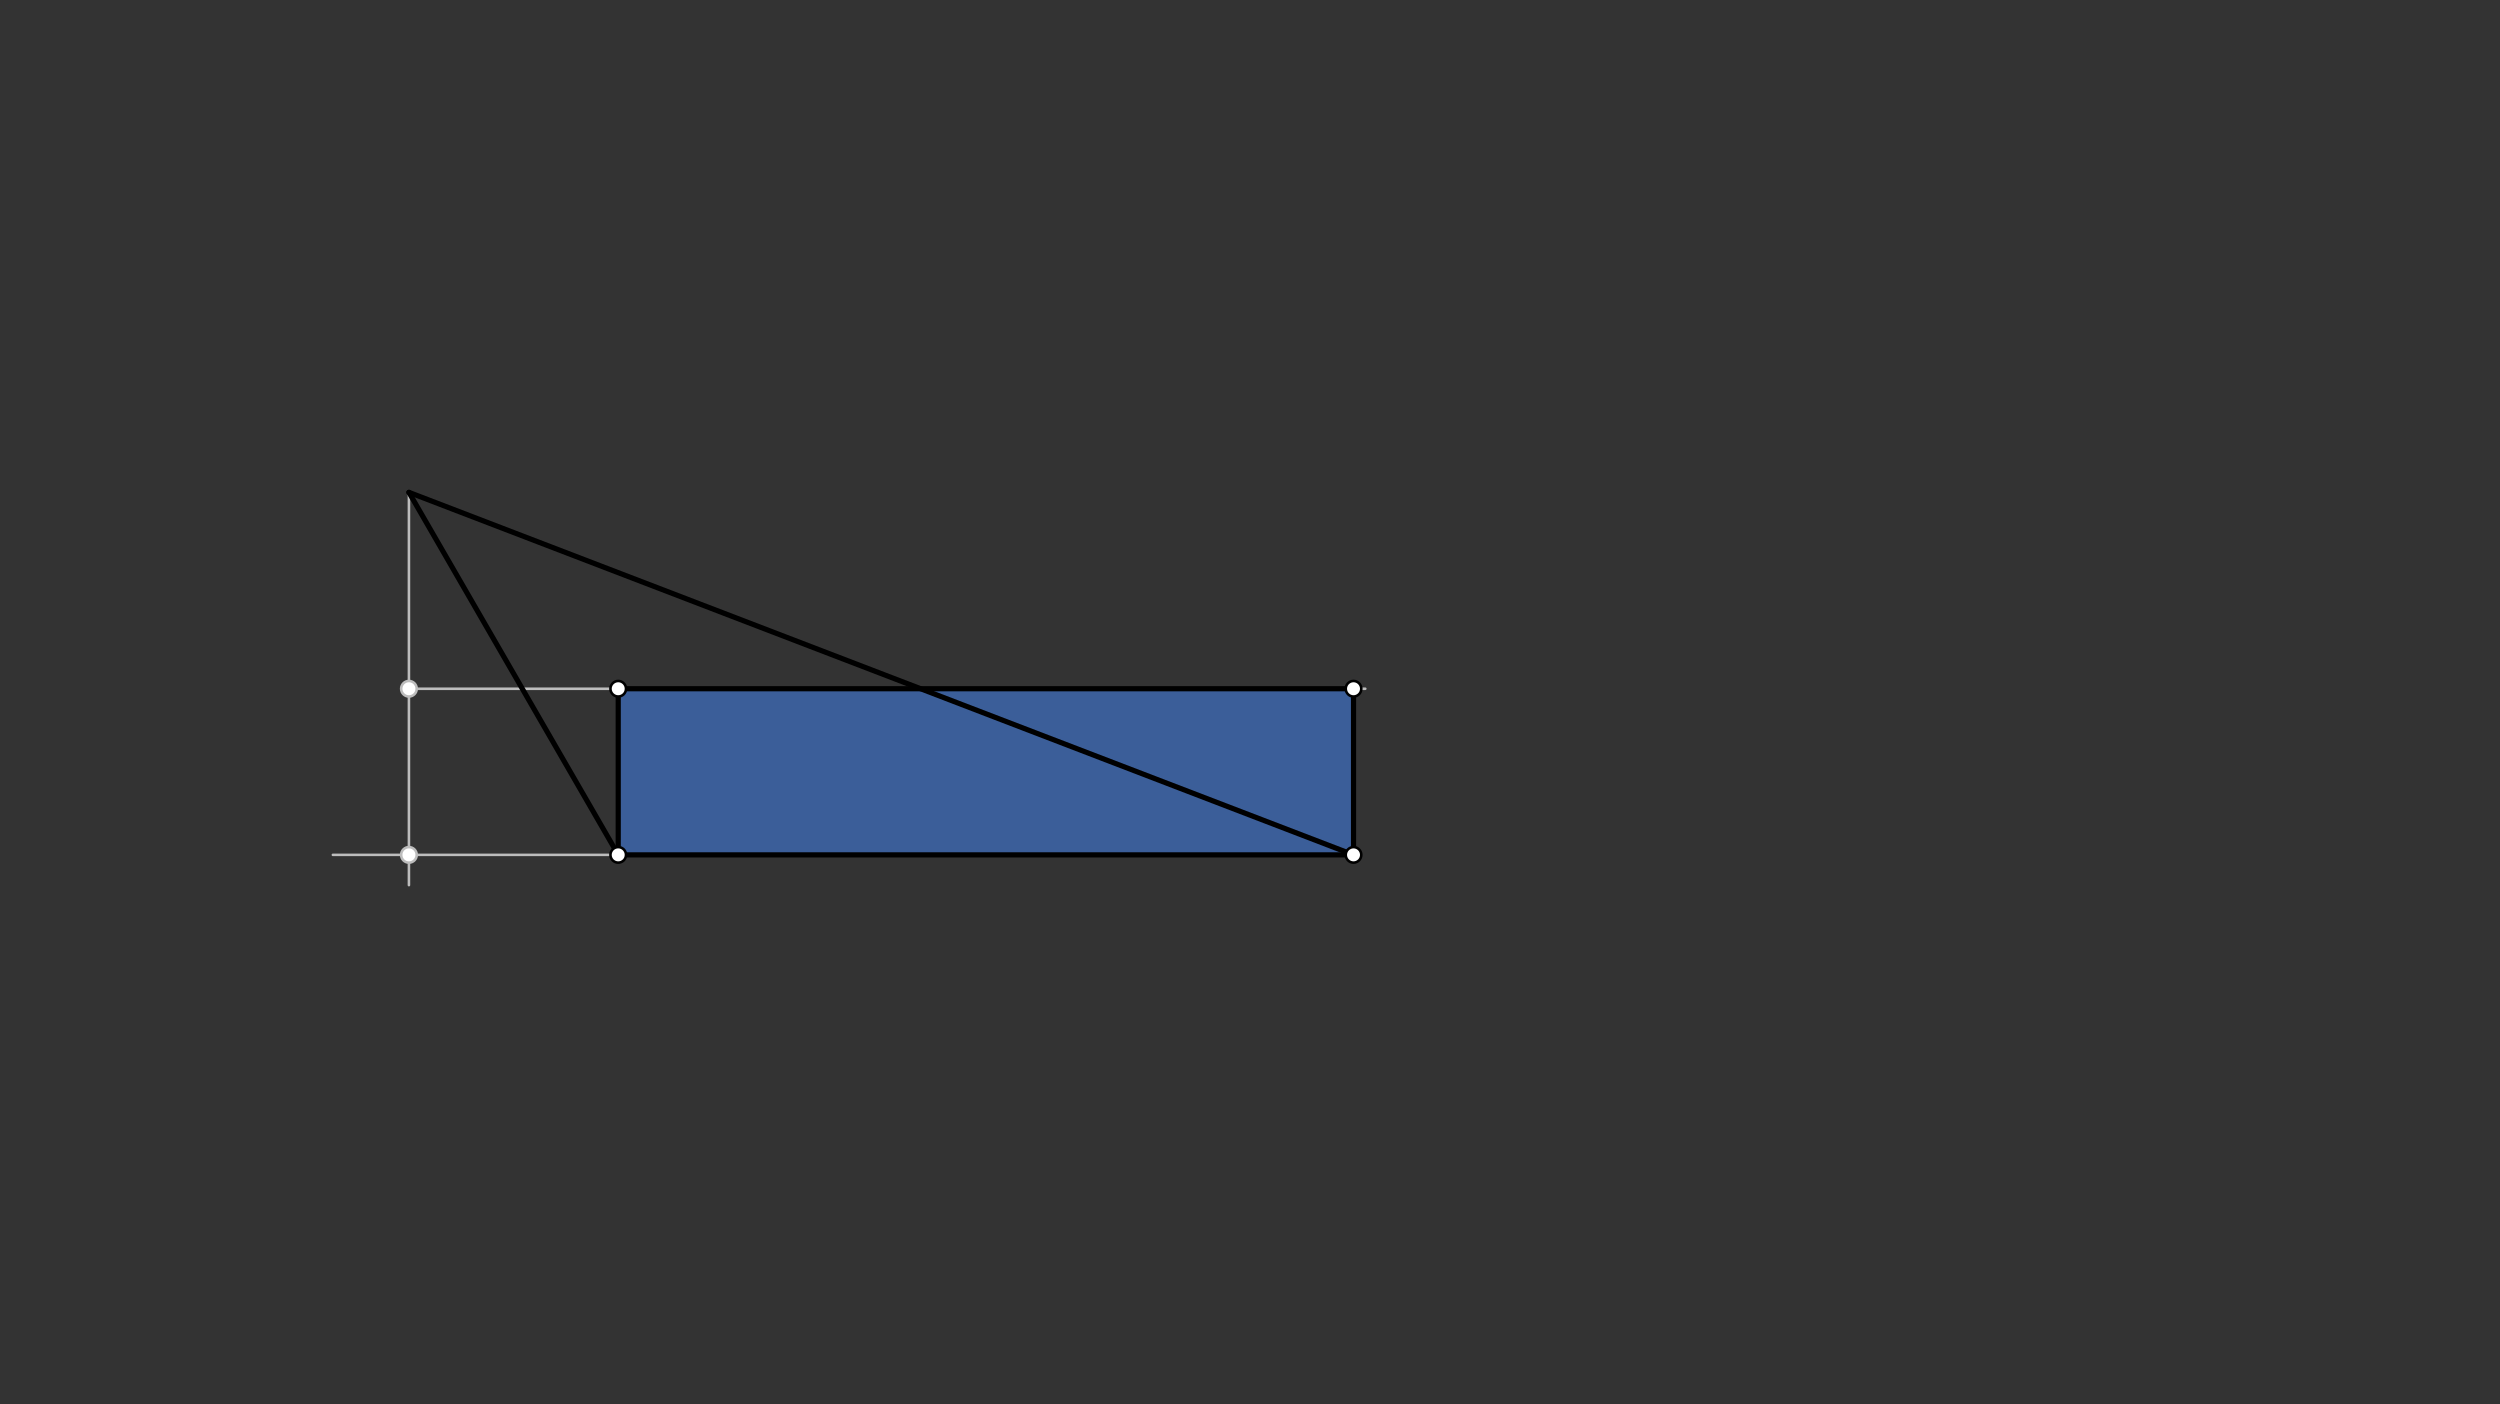 <svg xmlns="http://www.w3.org/2000/svg" class="svg--816" height="100%" preserveAspectRatio="xMidYMid meet" viewBox="0 0 963.78 541.417" width="100%"><rect x="0" y="0" width="963.78" height="541.417" fill="#333333" stroke="none"/><defs><marker id="marker-arrow" markerHeight="16" markerUnits="userSpaceOnUse" markerWidth="24" orient="auto-start-reverse" refX="24" refY="4" viewBox="0 0 24 8"><path d="M 0 0 L 24 4 L 0 8 z" stroke="inherit"></path></marker></defs><g class="aux-layer--949"><g class="element--733"><line stroke="#BDBDBD" stroke-dasharray="none" stroke-linecap="round" stroke-width="1" x1="238.333" x2="128.333" y1="329.562" y2="329.562"></line></g><g class="element--733"><line stroke="#BDBDBD" stroke-dasharray="none" stroke-linecap="round" stroke-width="1" x1="157.647" x2="157.647" y1="189.81" y2="341.229"></line></g><g class="element--733"><line stroke="#BDBDBD" stroke-dasharray="none" stroke-linecap="round" stroke-width="1" x1="157.647" x2="526.333" y1="265.52" y2="265.52"></line></g><g class="element--733"><circle cx="157.647" cy="329.562" r="3" stroke="#BDBDBD" stroke-width="1" fill="#ffffff"></circle>}</g><g class="element--733"><circle cx="157.647" cy="265.52" r="3" stroke="#BDBDBD" stroke-width="1" fill="#ffffff"></circle>}</g></g><g class="main-layer--75a"><g class="element--733"><g fill="#448aff" opacity="0.5"><path d="M 238.333 265.52 L 238.333 329.562 L 521.798 329.562 L 521.798 265.52 L 238.333 265.52 Z" stroke="none"></path></g></g><g class="element--733"><line stroke="#000000" stroke-dasharray="none" stroke-linecap="round" stroke-width="2" x1="238.333" x2="521.798" y1="329.562" y2="329.562"></line></g><g class="element--733"><line stroke="#000000" stroke-dasharray="none" stroke-linecap="round" stroke-width="2" x1="238.333" x2="157.647" y1="329.562" y2="189.81"></line></g><g class="element--733"><line stroke="#000000" stroke-dasharray="none" stroke-linecap="round" stroke-width="2" x1="157.647" x2="521.798" y1="189.81" y2="329.562"></line></g><g class="element--733"><line stroke="#000000" stroke-dasharray="none" stroke-linecap="round" stroke-width="2" x1="521.798" x2="521.798" y1="329.562" y2="265.52"></line></g><g class="element--733"><line stroke="#000000" stroke-dasharray="none" stroke-linecap="round" stroke-width="2" x1="238.333" x2="238.333" y1="329.562" y2="265.52"></line></g><g class="element--733"><line stroke="#000000" stroke-dasharray="none" stroke-linecap="round" stroke-width="2" x1="238.333" x2="521.798" y1="265.52" y2="265.52"></line></g><g class="element--733"><circle cx="238.333" cy="265.52" r="3" stroke="#000000" stroke-width="1" fill="#ffffff"></circle>}</g><g class="element--733"><circle cx="521.798" cy="265.52" r="3" stroke="#000000" stroke-width="1" fill="#ffffff"></circle>}</g><g class="element--733"><circle cx="238.333" cy="329.562" r="3" stroke="#000000" stroke-width="1" fill="#ffffff"></circle>}</g><g class="element--733"><circle cx="521.798" cy="329.562" r="3" stroke="#000000" stroke-width="1" fill="#ffffff"></circle>}</g></g><g class="snaps-layer--ac6"></g><g class="temp-layer--52d"></g></svg>